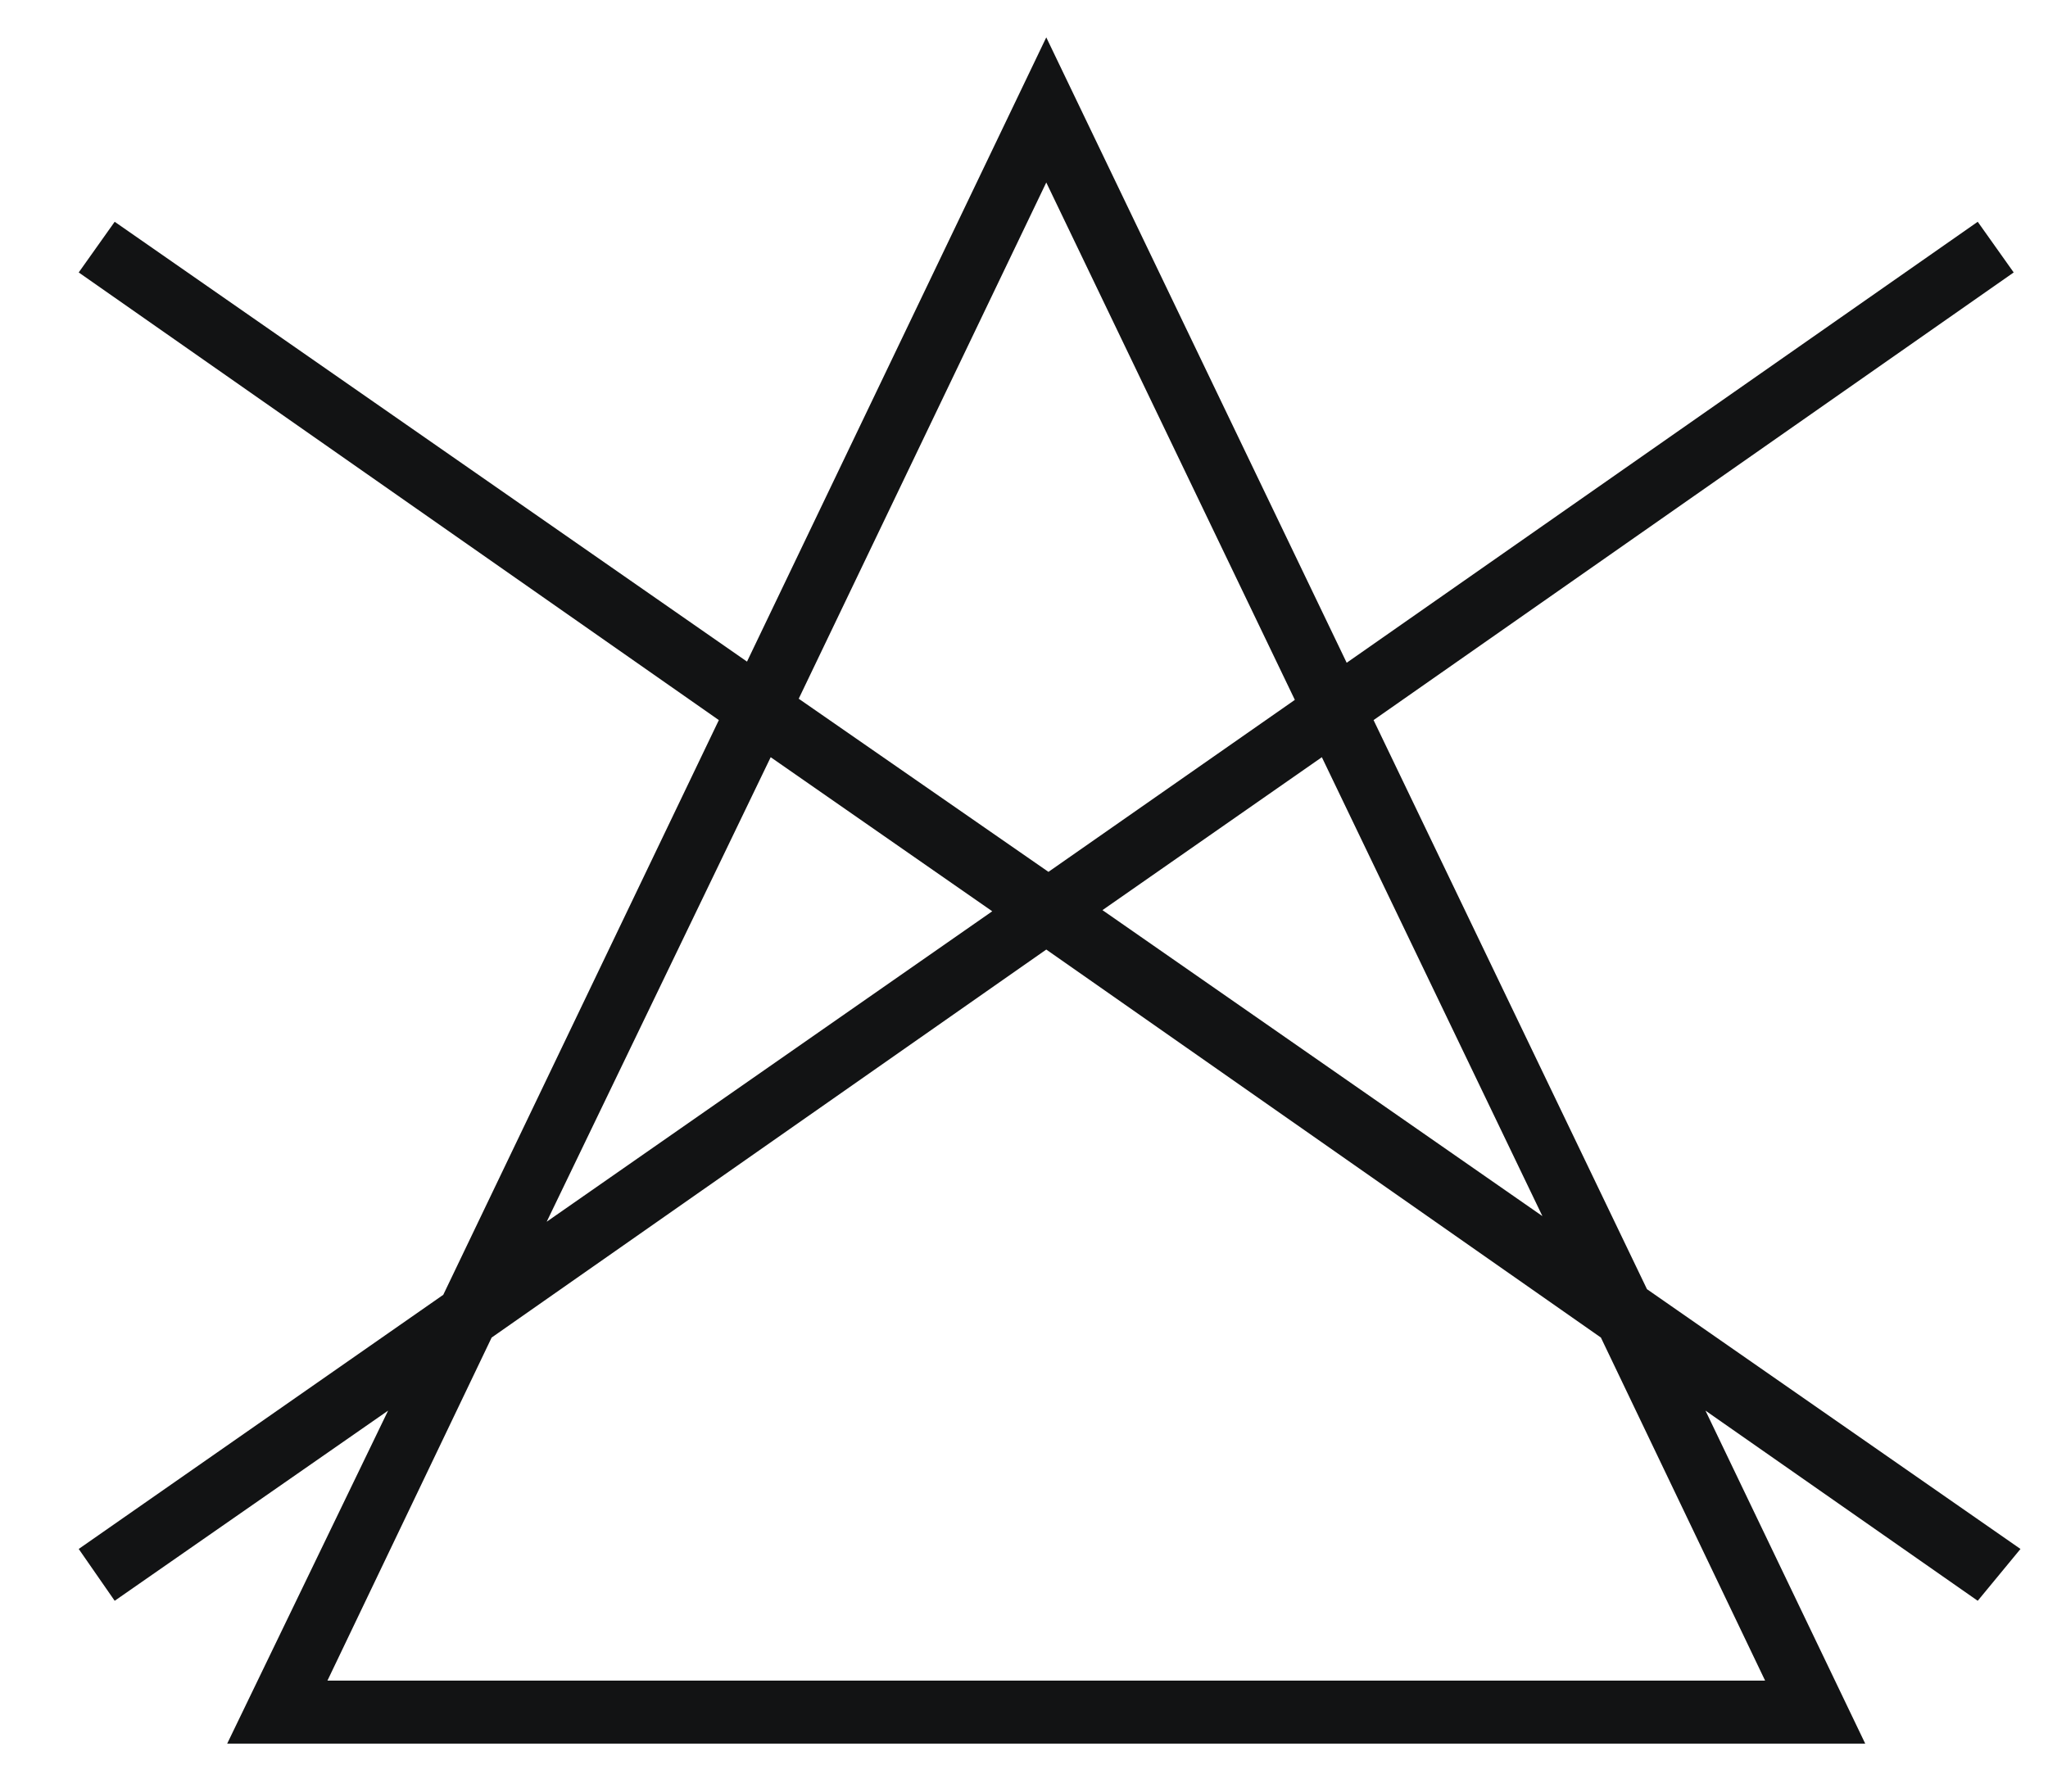 <svg width="16" height="14" viewBox="0 0 16 14" fill="none" xmlns="http://www.w3.org/2000/svg">
<path d="M15.732 2.129L10.731 5.627L12.867 10.074L15.785 12.104L15.451 12.509L13.324 11.023L14.572 13.625H1.775L3.032 11.023L0.896 12.509L0.615 12.104L3.463 10.118L5.616 5.627L0.615 2.129L0.896 1.733L5.836 5.17L8.174 0.292L10.521 5.179L15.451 1.733L15.732 2.129ZM10.327 5.917L8.613 7.112L12.05 9.503L10.327 5.917ZM12.507 10.452L8.174 7.42L3.841 10.452L2.558 13.133H13.79L12.507 10.452ZM4.271 9.547L7.752 7.121L6.021 5.917L4.271 9.547ZM6.24 5.46L8.191 6.813L10.116 5.469L8.174 1.426L6.24 5.46Z" fill="#121314"/>
</svg>

